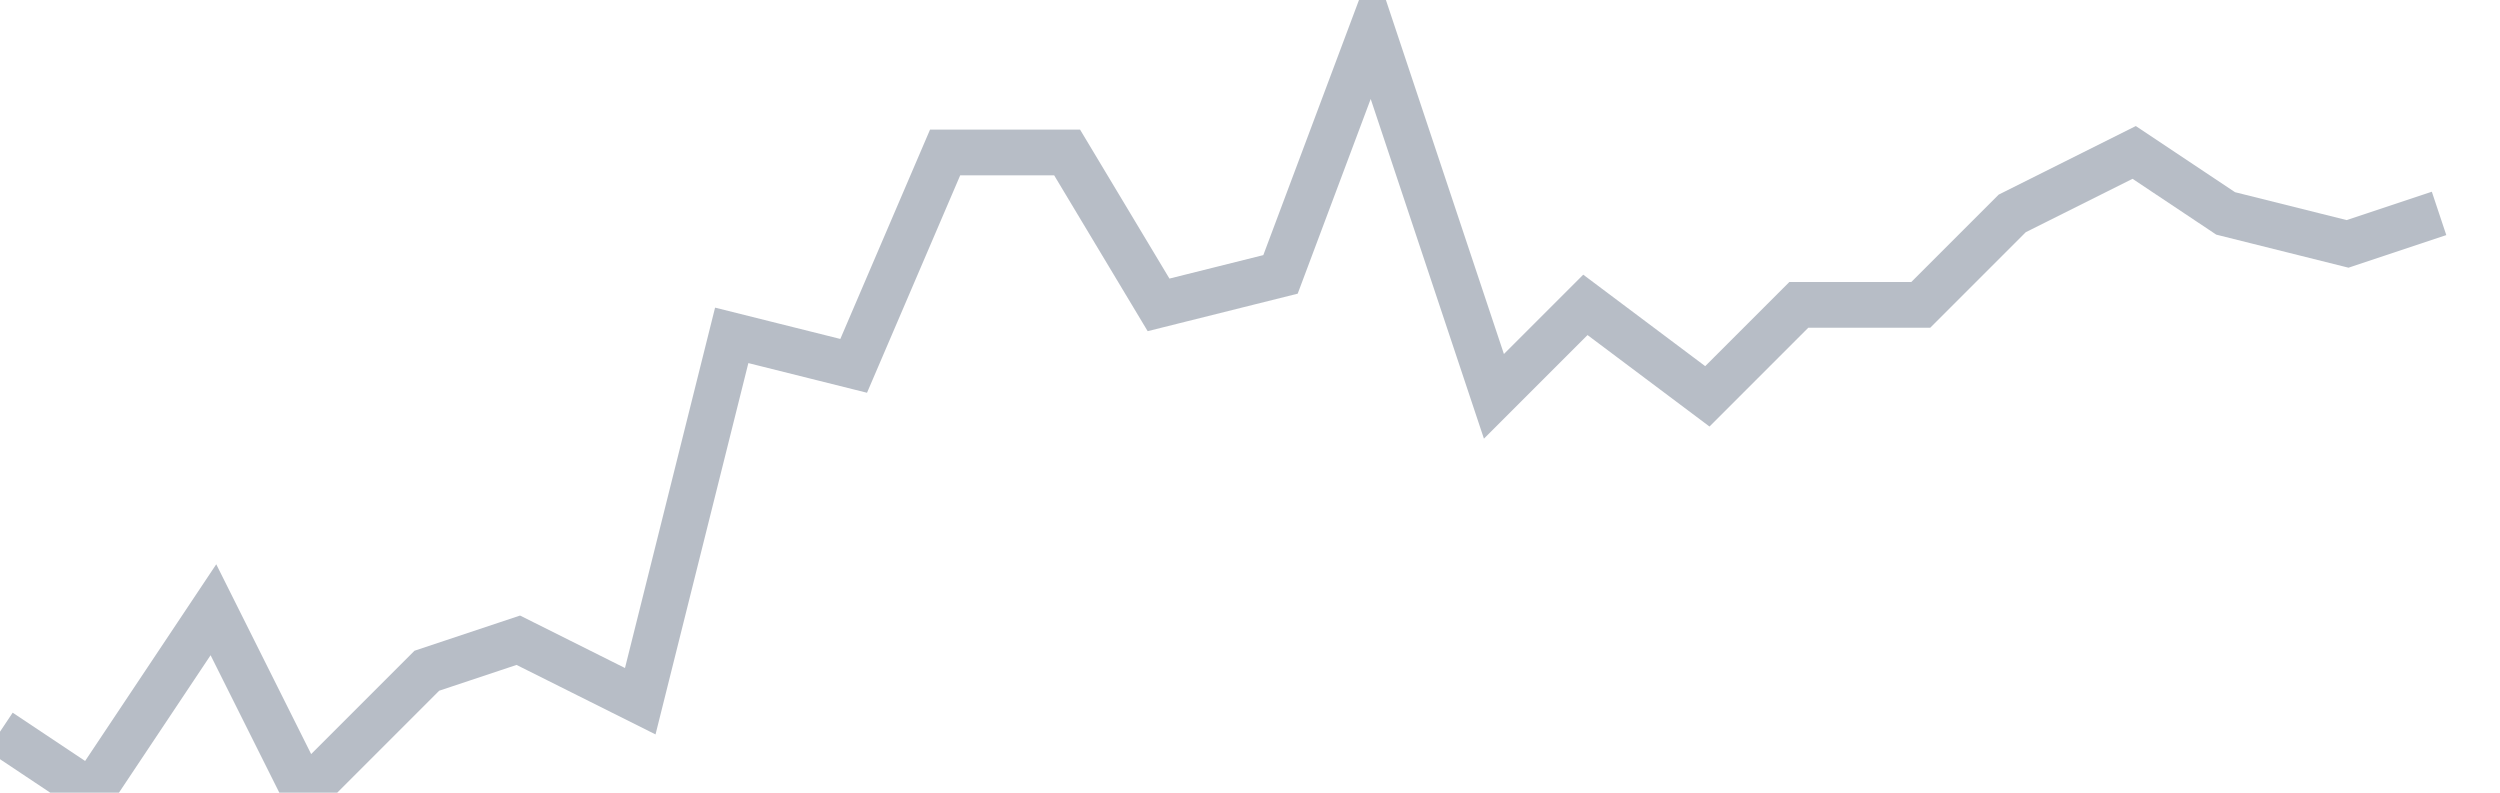 <svg width="82" height="26" fill="none" xmlns="http://www.w3.org/2000/svg"><path d="M0 24l3 2 4-6 3 6 4-4 3-1 4 2 3-12 4 1 3-7h4l3 5 4-1 3-8 4 12 3-3 4 3 3-3h4l3-3 4-2 3 2 4 1 3-1" stroke="#B7BDC6" stroke-width="1.5"/></svg>